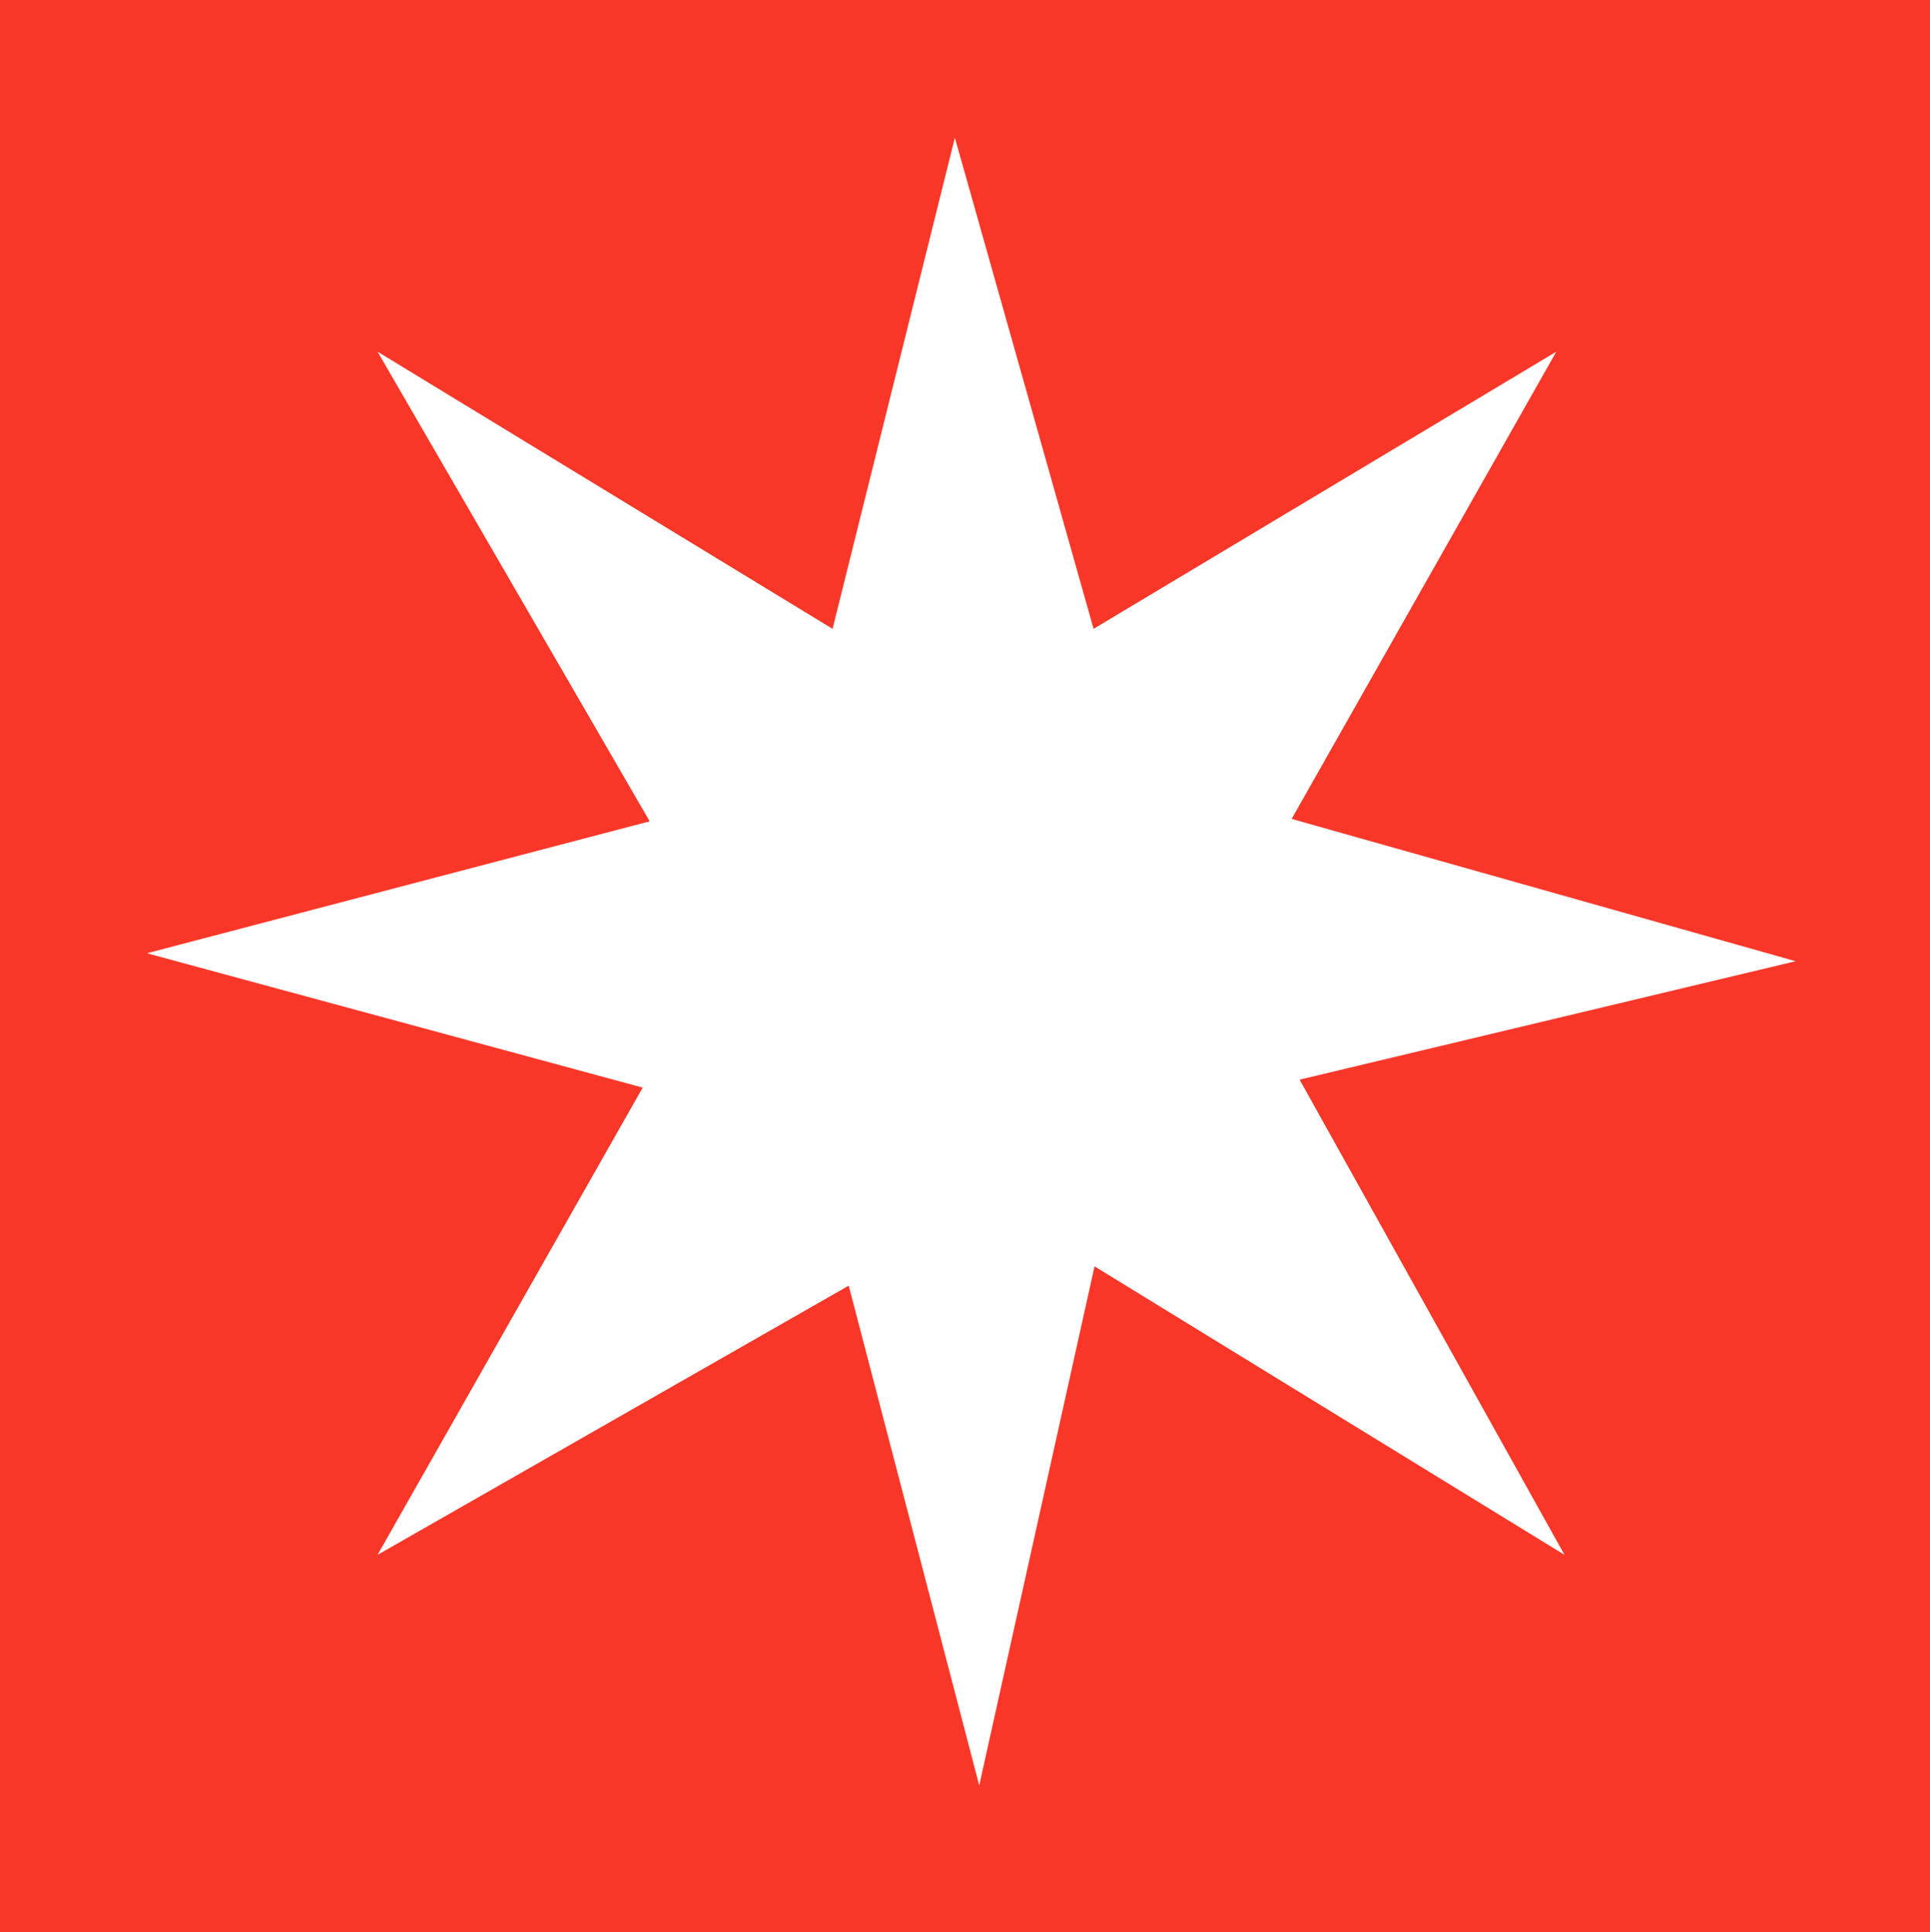 <svg xmlns="http://www.w3.org/2000/svg" viewBox="0 0 80 80.11"><defs><style>.cls-1{fill:#f93728;}.cls-2{fill:#fff;}</style></defs><title>アセット 1</title><g id="レイヤー_2" data-name="レイヤー 2"><g id="デザイン"><rect class="cls-1" width="80" height="80.11"/><polygon class="cls-2" points="39.58 5.71 34.51 26.07 15.65 14.58 26.93 34.05 6.09 39.52 26.64 45.09 15.65 64.46 35.18 53.3 40.59 74.02 45.37 52.5 64.85 64.46 53.87 44.76 74.43 39.85 53.54 33.95 64.51 14.58 45.33 26.07 39.58 5.71"/></g></g></svg>